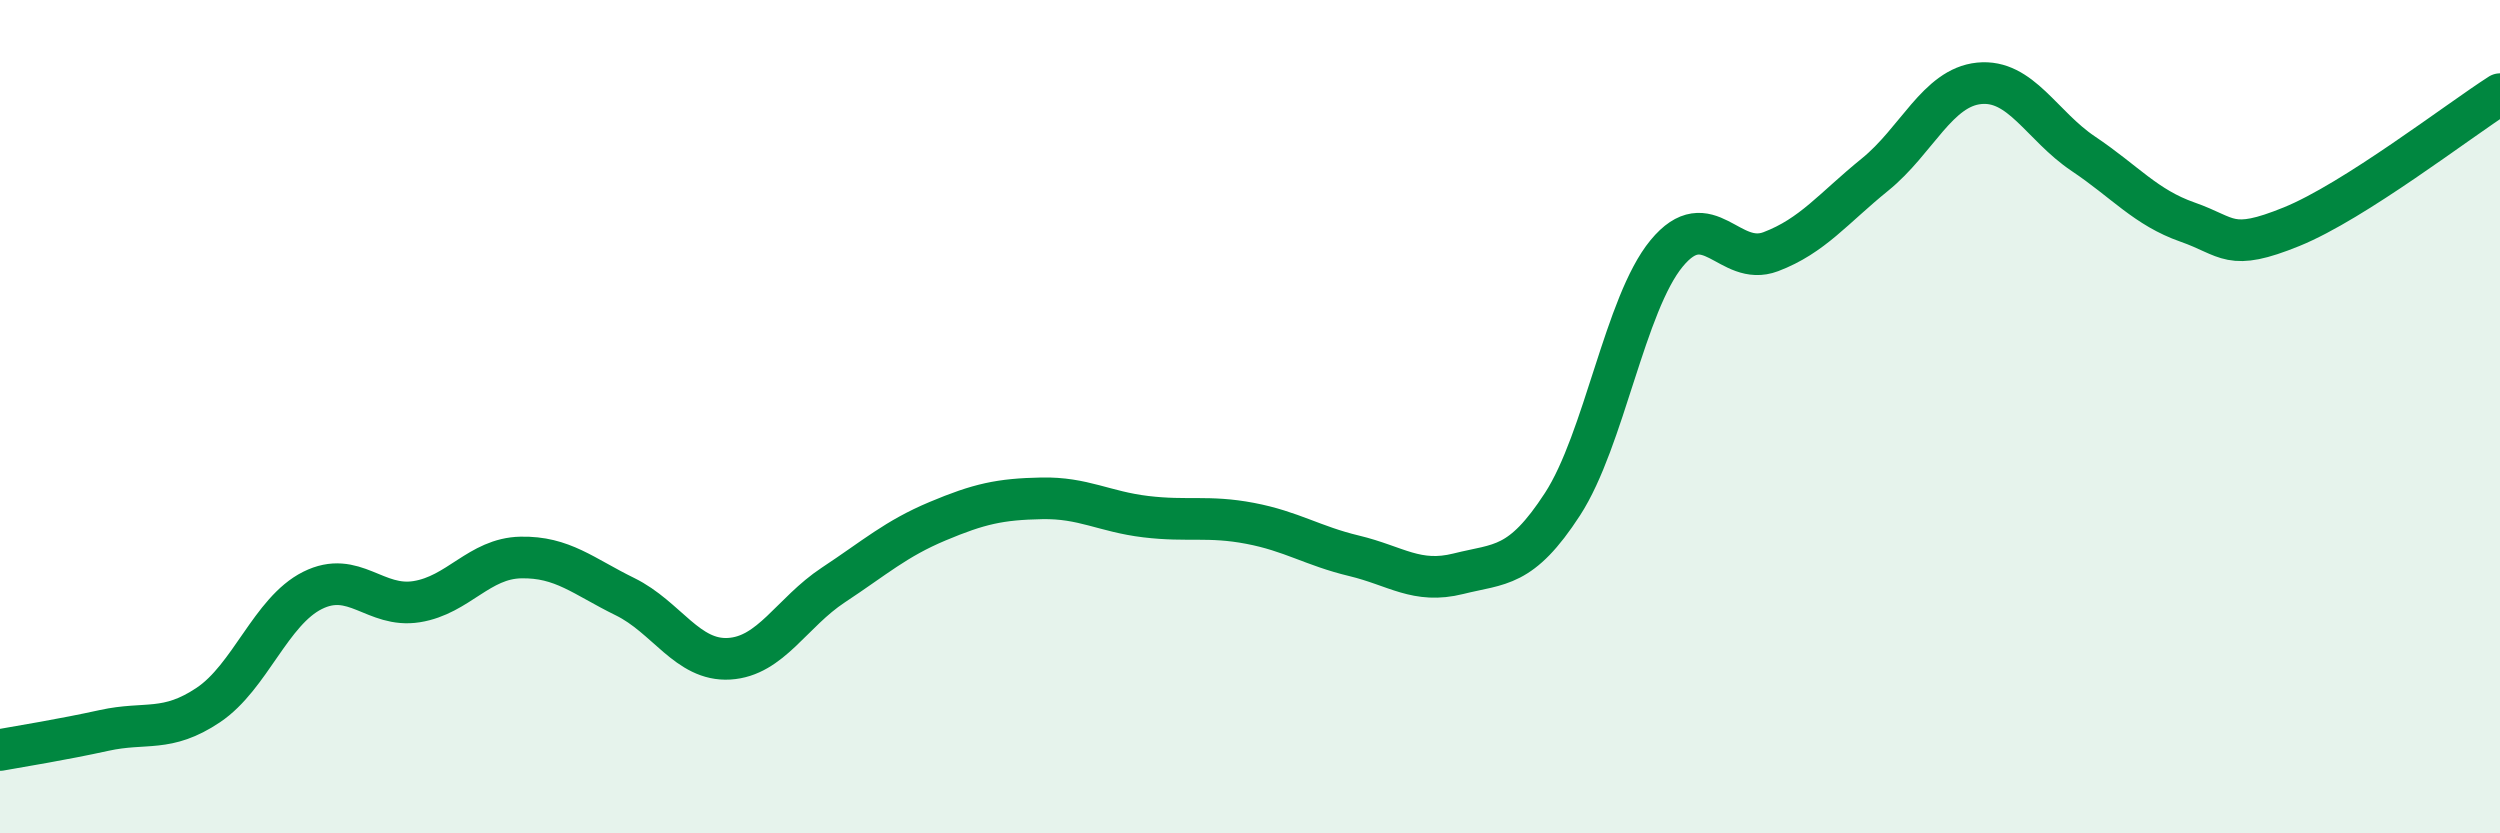 
    <svg width="60" height="20" viewBox="0 0 60 20" xmlns="http://www.w3.org/2000/svg">
      <path
        d="M 0,18 C 0.5,17.91 1.5,17.75 2.5,17.53 C 3.5,17.31 4,17.59 5,16.92 C 6,16.25 6.5,14.67 7.5,14.17 C 8.5,13.67 9,14.6 10,14.44 C 11,14.28 11.5,13.4 12.5,13.38 C 13.5,13.36 14,13.83 15,14.32 C 16,14.81 16.5,15.87 17.5,15.81 C 18.5,15.75 19,14.7 20,14.04 C 21,13.38 21.5,12.93 22.5,12.51 C 23.5,12.09 24,11.98 25,11.96 C 26,11.94 26.5,12.28 27.5,12.4 C 28.5,12.52 29,12.37 30,12.56 C 31,12.75 31.5,13.1 32.5,13.34 C 33.5,13.58 34,14.02 35,13.77 C 36,13.52 36.5,13.64 37.5,12.1 C 38.5,10.56 39,7.29 40,6.08 C 41,4.87 41.5,6.42 42.5,6.04 C 43.5,5.66 44,5 45,4.19 C 46,3.38 46.5,2.1 47.5,2 C 48.5,1.9 49,3.02 50,3.69 C 51,4.36 51.5,4.98 52.5,5.33 C 53.5,5.68 53.5,6.05 55,5.44 C 56.5,4.83 59,2.9 60,2.26L60 20L0 20Z"
        fill="#008740"
        opacity="0.1"
        stroke-linecap="round"
        stroke-linejoin="round"
      />
      <path
        d="M 0,18 C 0.5,17.91 1.5,17.75 2.5,17.53 C 3.5,17.31 4,17.59 5,16.92 C 6,16.25 6.5,14.67 7.5,14.17 C 8.5,13.67 9,14.6 10,14.44 C 11,14.28 11.5,13.4 12.5,13.38 C 13.5,13.36 14,13.83 15,14.32 C 16,14.81 16.5,15.87 17.5,15.81 C 18.5,15.75 19,14.7 20,14.04 C 21,13.38 21.5,12.93 22.5,12.51 C 23.5,12.09 24,11.98 25,11.96 C 26,11.94 26.5,12.28 27.5,12.4 C 28.5,12.52 29,12.37 30,12.56 C 31,12.75 31.5,13.1 32.5,13.34 C 33.5,13.58 34,14.02 35,13.77 C 36,13.52 36.5,13.64 37.5,12.1 C 38.5,10.56 39,7.29 40,6.08 C 41,4.87 41.5,6.42 42.5,6.04 C 43.5,5.66 44,5 45,4.19 C 46,3.38 46.5,2.1 47.5,2 C 48.5,1.9 49,3.02 50,3.69 C 51,4.36 51.5,4.98 52.5,5.33 C 53.5,5.68 53.5,6.05 55,5.44 C 56.5,4.83 59,2.9 60,2.26"
        stroke="#008740"
        stroke-width="1"
        fill="none"
        stroke-linecap="round"
        stroke-linejoin="round"
      />
    </svg>
  